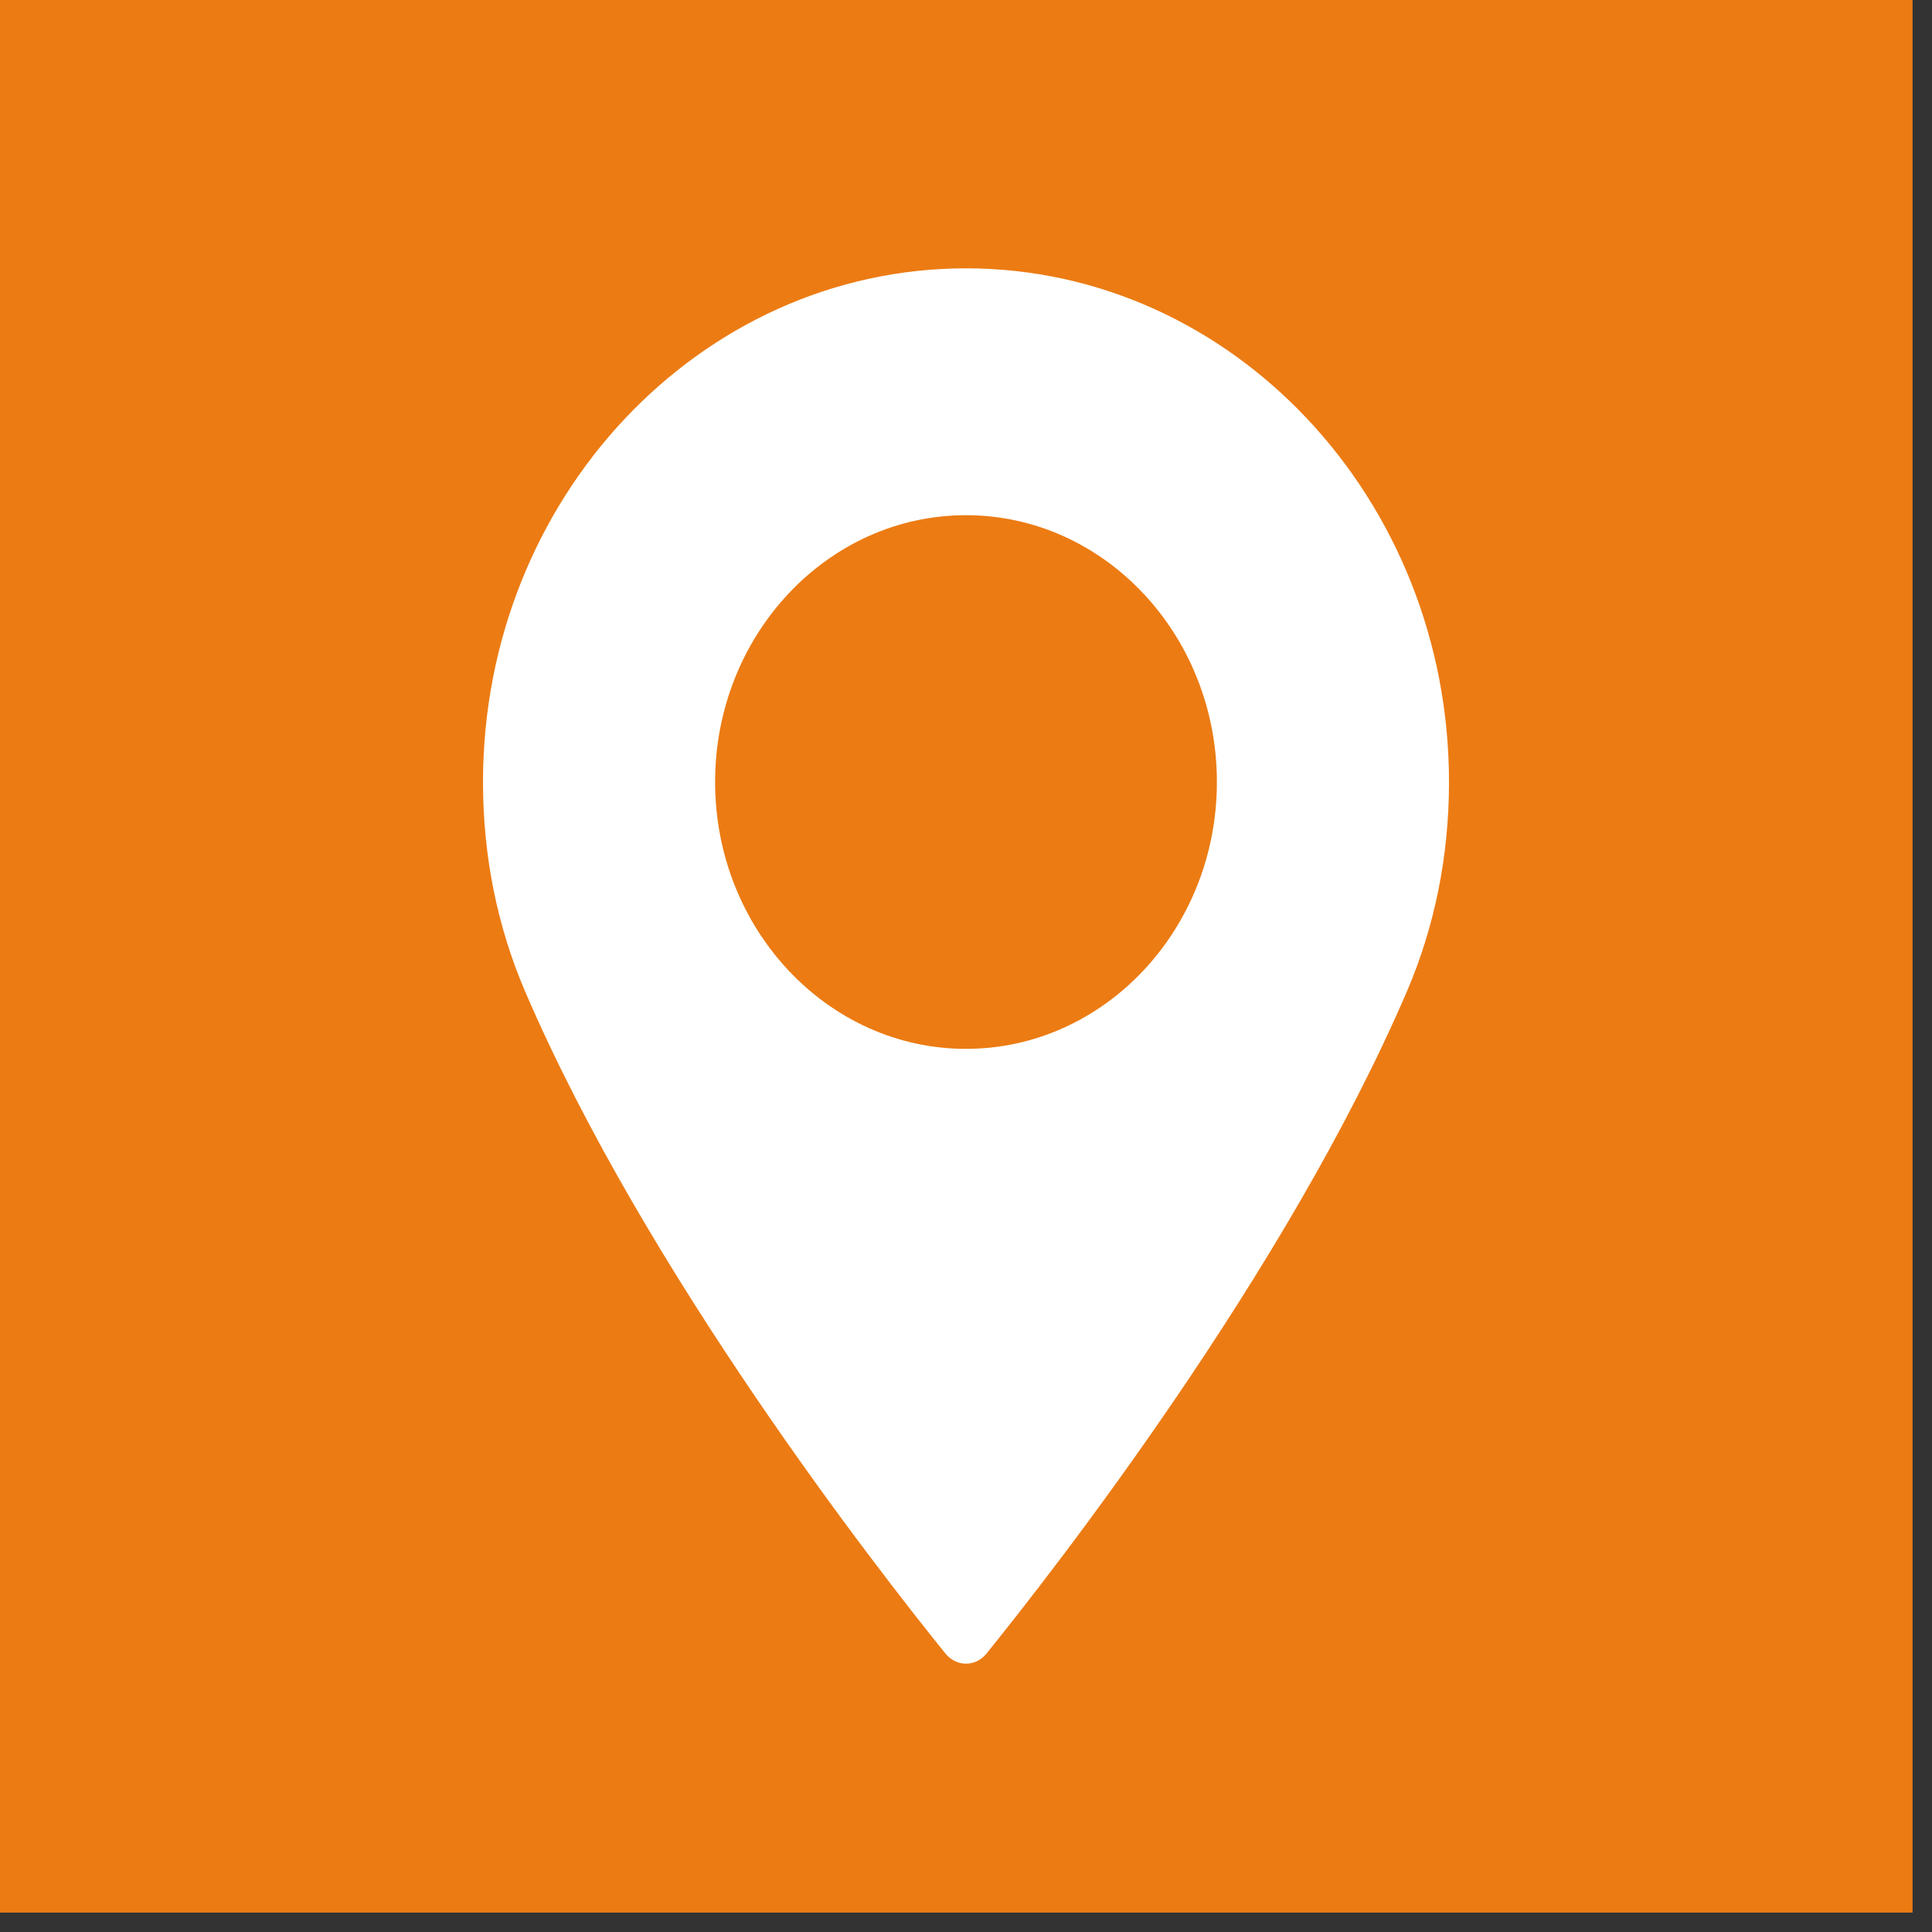 <svg width="36" height="36" viewBox="0 0 36 36" fill="none" xmlns="http://www.w3.org/2000/svg">
<rect x="0" y="0" width="36" height="36" fill="#333333" stroke="none"/>
<rect width="35.638" height="35.638" fill="#ec7b13"/>
<path d="M18 5C13.037 5 9 9.294 9 14.572C9 15.949 9.265 17.264 9.787 18.48C12.037 23.716 16.351 29.245 17.62 30.815C17.715 30.932 17.854 31 18 31C18.146 31 18.284 30.932 18.379 30.815C19.648 29.246 23.962 23.717 26.213 18.48C26.735 17.264 27 15.949 27 14.572C27 9.294 22.962 5 18 5ZM18 19.544C15.422 19.544 13.325 17.314 13.325 14.572C13.325 11.83 15.422 9.6 18 9.6C20.577 9.6 22.675 11.83 22.675 14.572C22.675 17.314 20.578 19.544 18 19.544Z" fill="white"/>
</svg>
